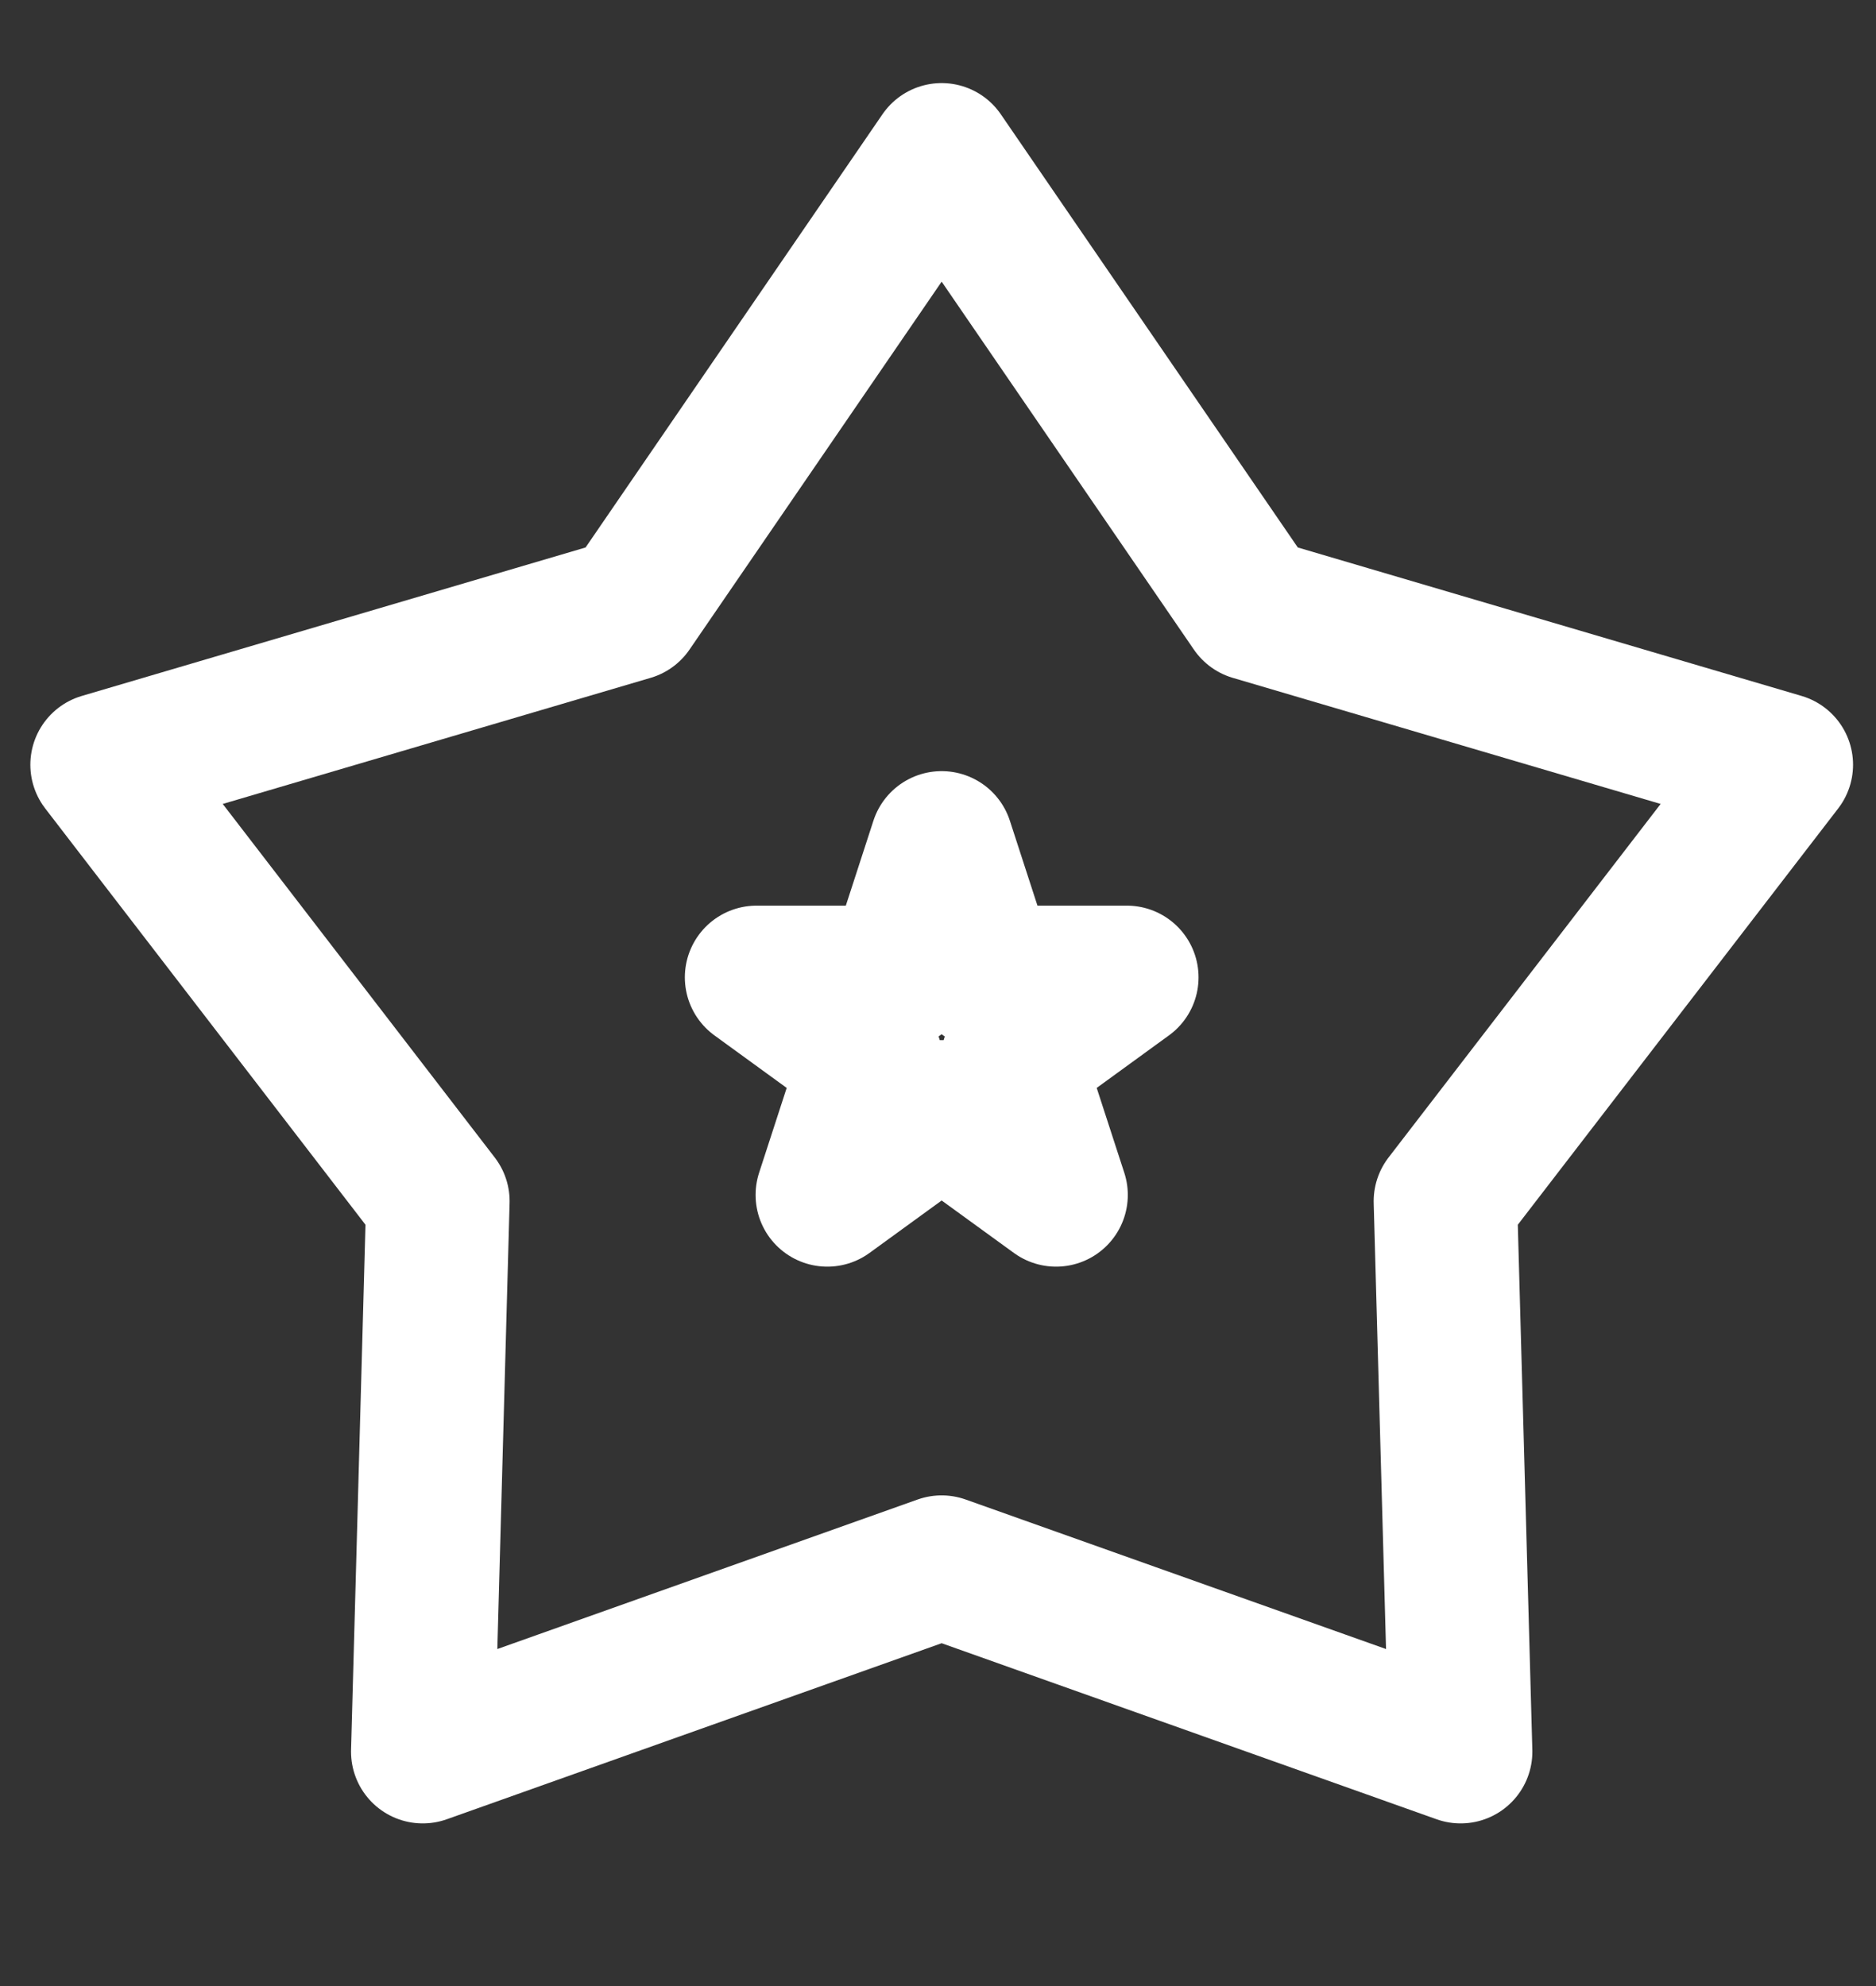 <svg width="17" height="18" viewBox="0 0 17 18" fill="none" xmlns="http://www.w3.org/2000/svg">
<rect x="0" y="0" width="17" height="18" fill="#333333" stroke="none"/>
<path d="M8.533 1.403L11.355 5.52L16.142 6.931L13.098 10.887L13.236 15.876L8.533 14.203L3.831 15.876L3.968 10.887L0.925 6.931L5.712 5.52L8.533 1.403Z" stroke="white" stroke-width="1.3" stroke-linejoin="round"/>
<path d="M8.533 7.639L8.929 8.858L10.211 8.858L9.174 9.612L9.57 10.83L8.533 10.077L7.497 10.83L7.893 9.612L6.856 8.858L8.137 8.858L8.533 7.639Z" stroke="white" stroke-width="1.3" stroke-linejoin="round"/>
</svg>